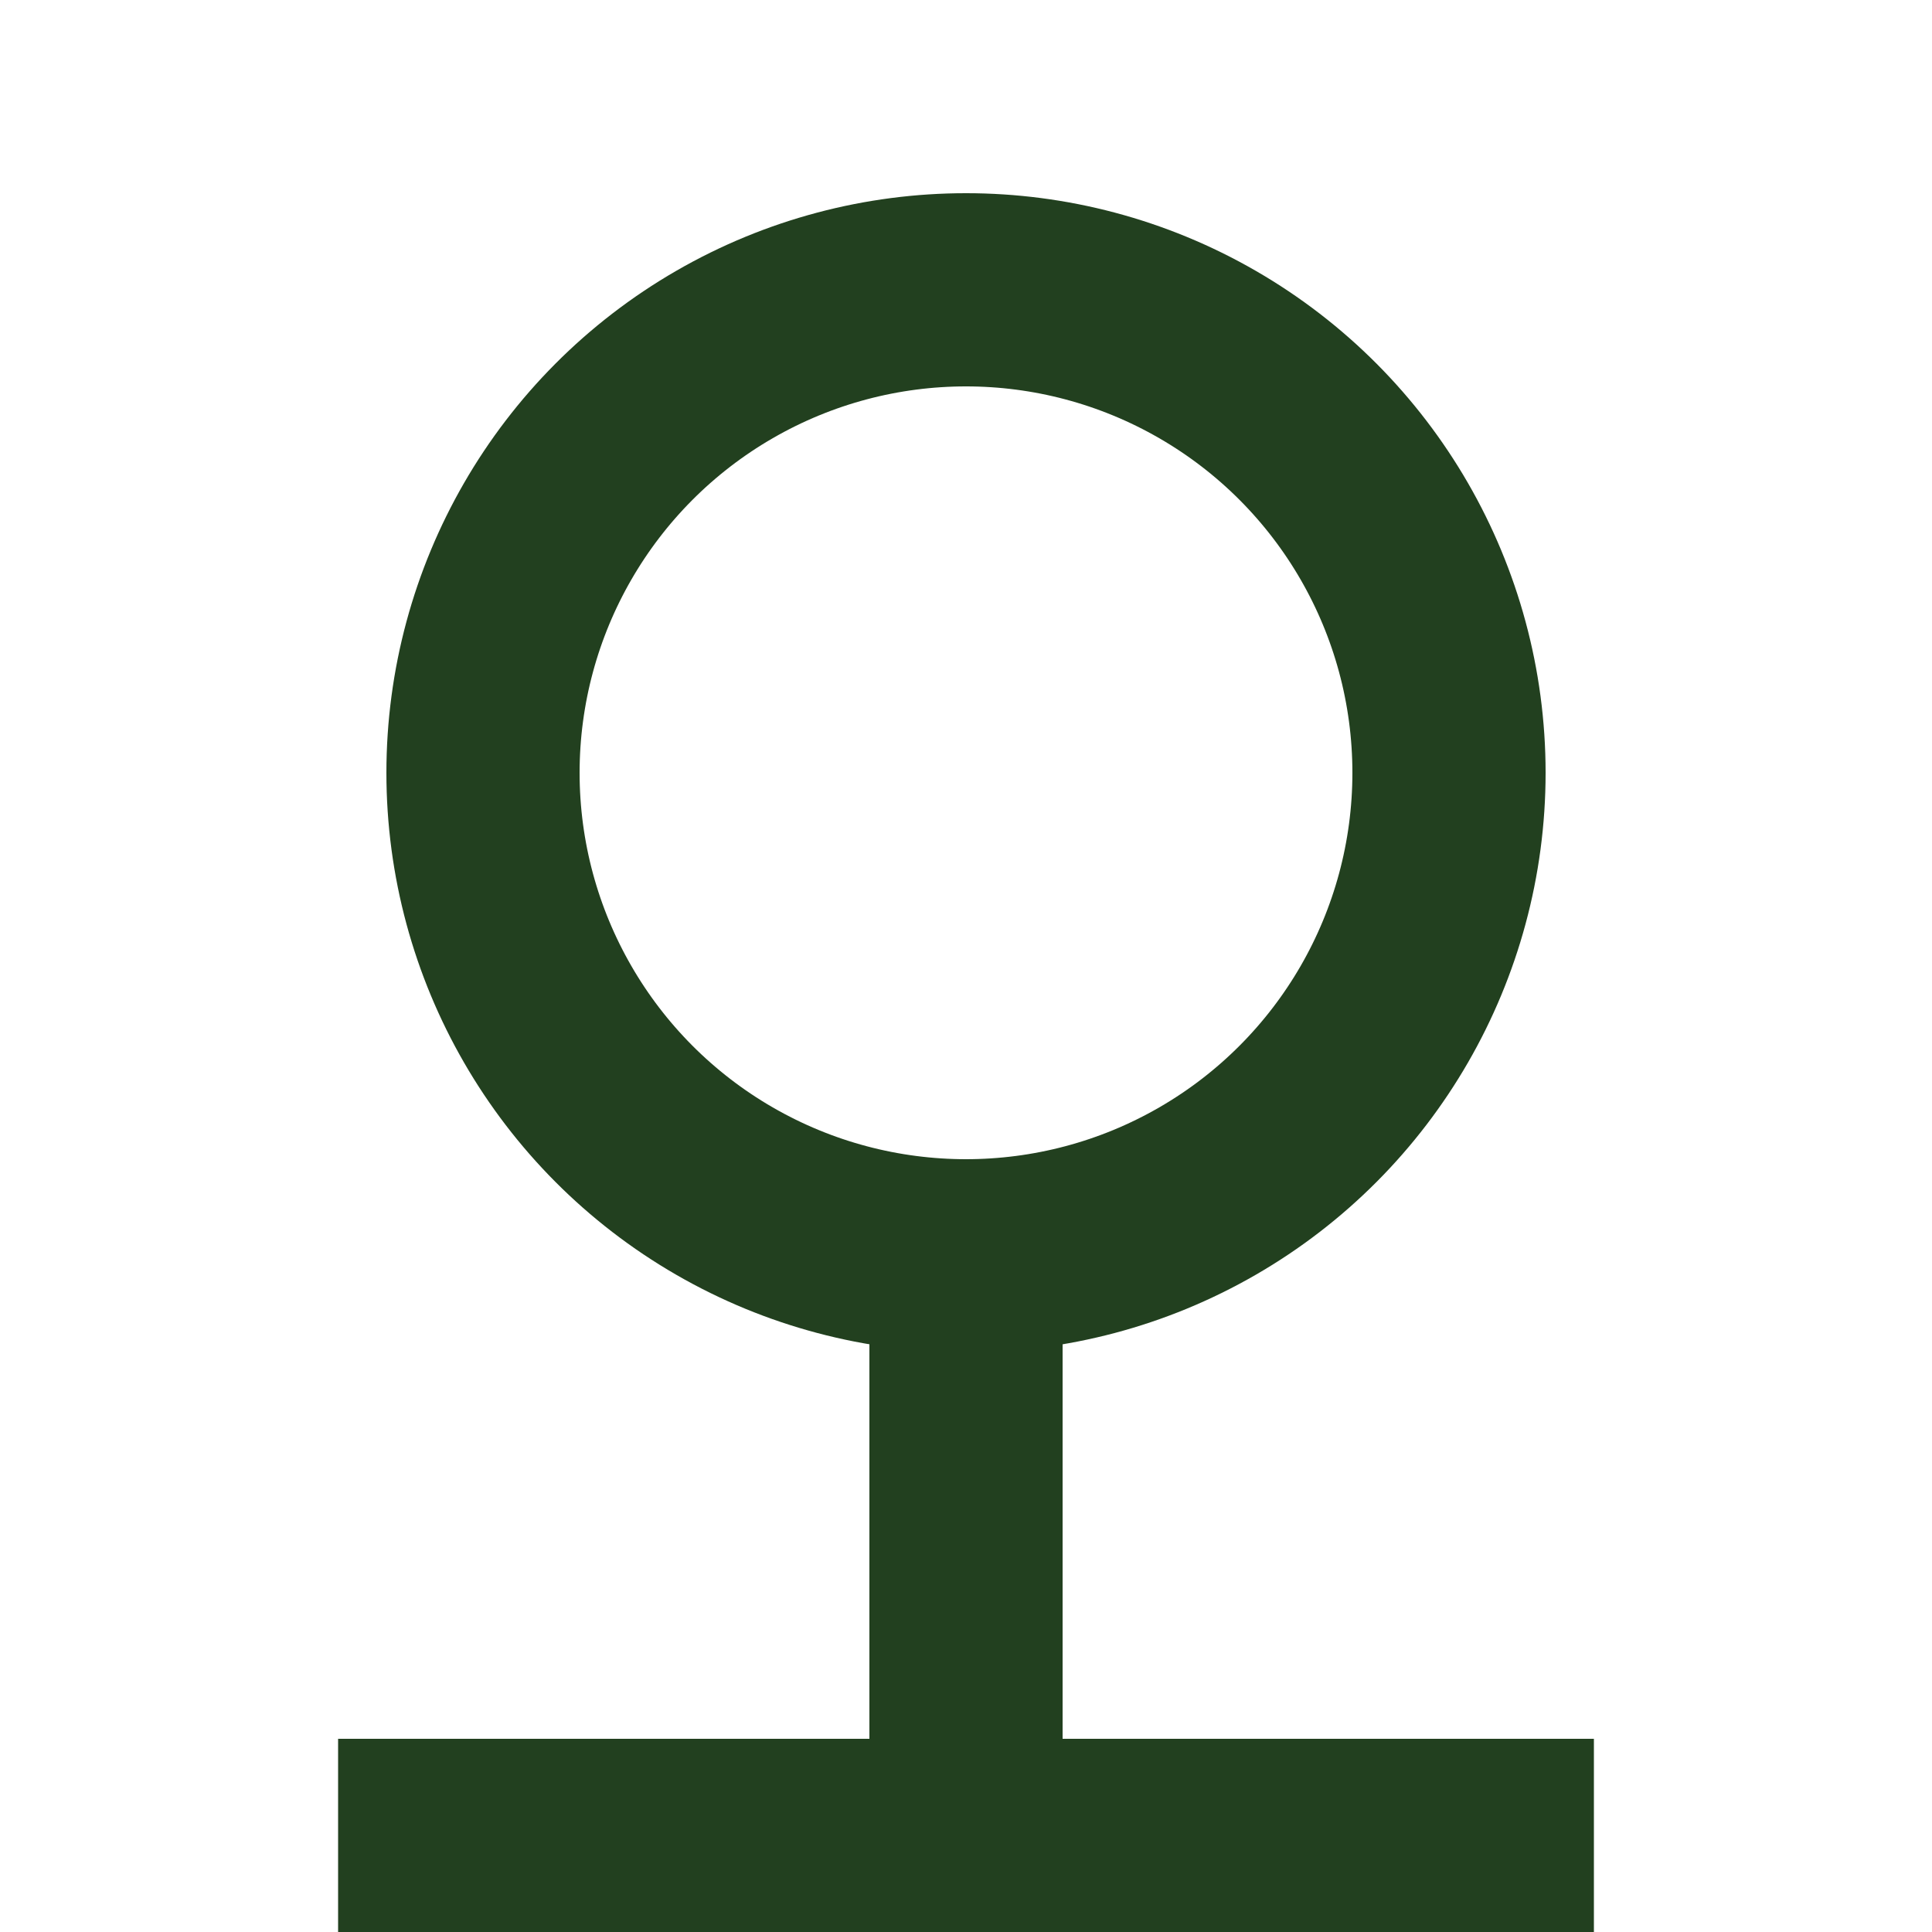 <svg viewBox="0 0 40 40" height="40" width="40" xmlns="http://www.w3.org/2000/svg" data-sanitized-data-name="TABLE ICON" data-name="TABLE ICON" id="TABLE_ICON">
  <rect fill="none" height="40" width="40" data-sanitized-data-name="Rectangle 580" data-name="Rectangle 580" id="Rectangle_580"></rect>
  <g stroke-width="4" stroke="#22401f" fill="none" transform="translate(8 4)" data-sanitized-data-name="Ellipse 242" data-name="Ellipse 242" id="Ellipse_242">
    <circle stroke="none" r="12" cy="12" cx="12"></circle>
    <circle fill="none" r="10" cy="12" cx="12"></circle>
  </g>
  <line stroke-width="4" stroke="#22401f" fill="none" transform="translate(20 26)" y2="14" data-sanitized-data-name="Line 126" data-name="Line 126" id="Line_126"></line>
  <line stroke-width="4" stroke="#22401f" fill="none" transform="translate(33 38) rotate(180)" x2="26" data-sanitized-data-name="Line 125" data-name="Line 125" id="Line_125"></line>
</svg>
